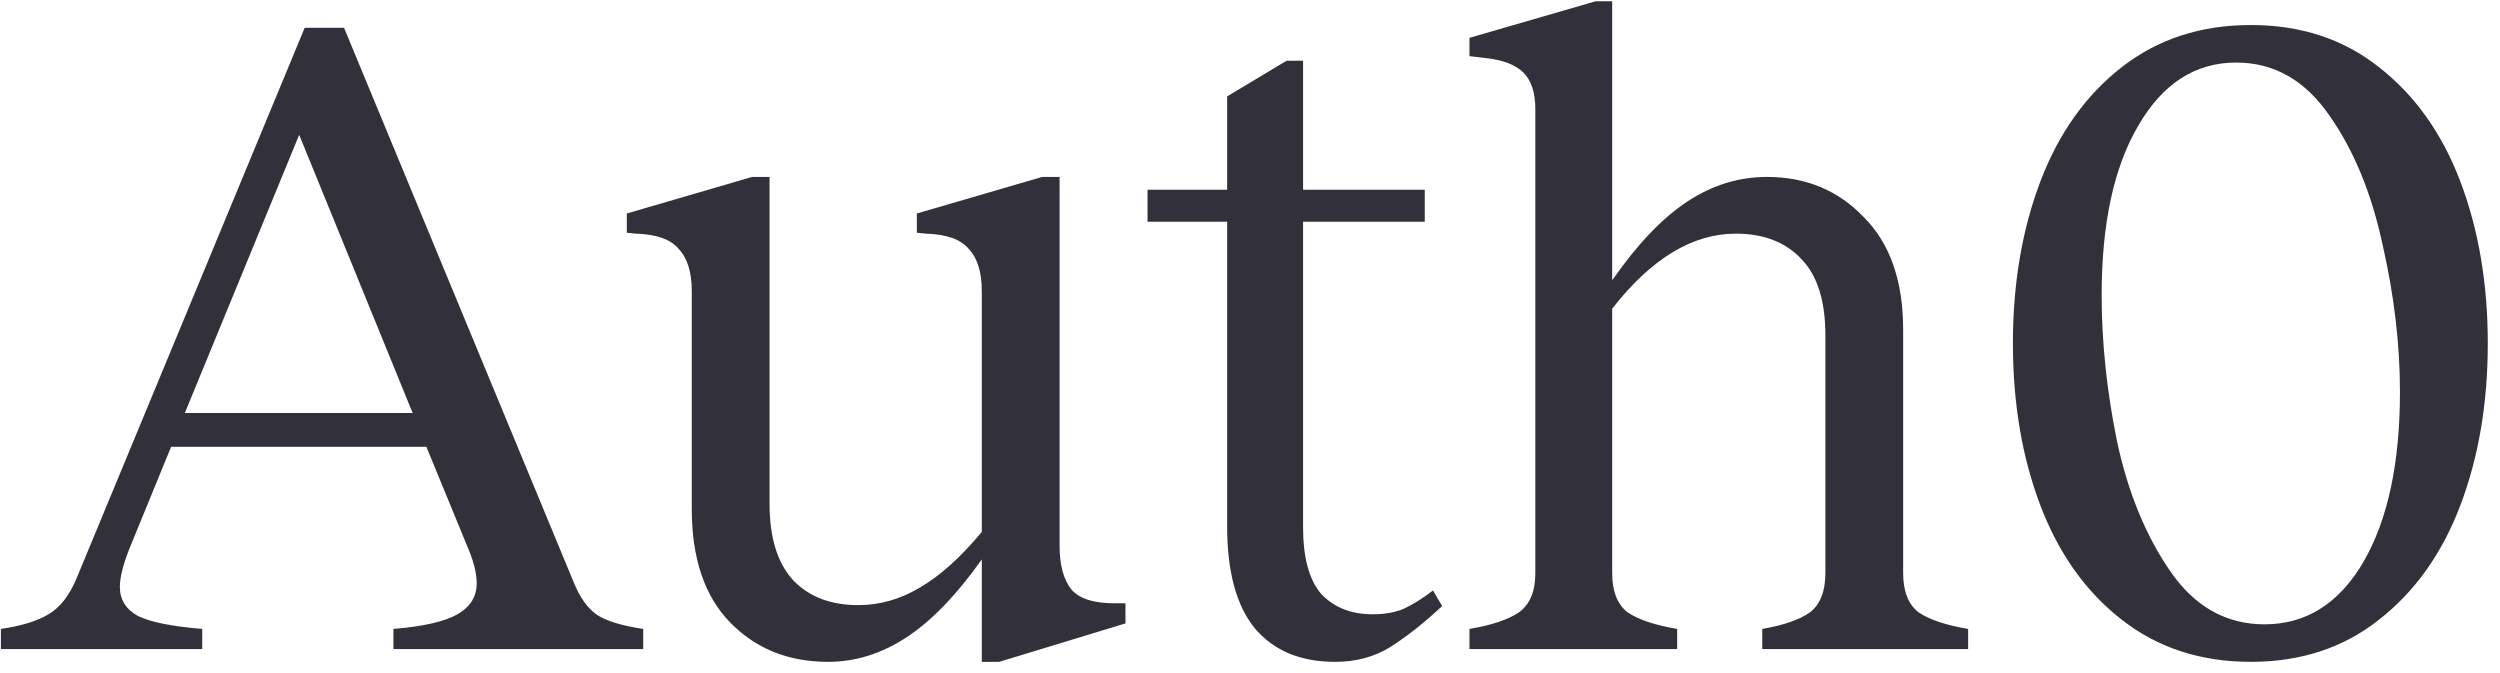 <?xml version="1.0" encoding="utf-8"?>
<svg xmlns="http://www.w3.org/2000/svg" width="104" height="28" viewBox="0 0 104 28" fill="none">
<path d="M23.865 24.221C24.119 24.856 24.449 25.313 24.855 25.592C25.261 25.845 25.895 26.036 26.758 26.163V27H16.367V26.163C17.61 26.061 18.498 25.858 19.031 25.554C19.564 25.249 19.831 24.818 19.831 24.259C19.831 23.828 19.691 23.295 19.412 22.661L17.737 18.588H7.118L5.481 22.585C5.151 23.371 4.986 23.98 4.986 24.412C4.986 24.945 5.24 25.351 5.747 25.63C6.28 25.884 7.168 26.061 8.412 26.163V27H0.038V26.163C0.901 26.036 1.561 25.833 2.017 25.554C2.499 25.274 2.893 24.767 3.197 24.031L12.675 1.156H14.312L23.865 24.221ZM17.166 17.18L12.446 5.609L7.689 17.18H17.166ZM32.013 20.948C32.013 22.369 32.343 23.435 33.003 24.145C33.662 24.83 34.563 25.173 35.705 25.173C36.593 25.173 37.443 24.932 38.255 24.45C39.093 23.968 39.955 23.194 40.843 22.128V12.118C40.843 11.331 40.666 10.747 40.311 10.367C39.981 9.961 39.384 9.745 38.522 9.72L38.141 9.682V8.882L43.356 7.36H44.079V22.699C44.079 23.511 44.244 24.12 44.574 24.526C44.903 24.907 45.5 25.097 46.362 25.097H46.819V25.934L41.567 27.533H40.843V23.27C39.803 24.742 38.763 25.82 37.722 26.505C36.682 27.19 35.591 27.533 34.449 27.533C32.8 27.533 31.442 26.987 30.376 25.896C29.311 24.805 28.778 23.232 28.778 21.176V12.118C28.778 11.331 28.6 10.747 28.245 10.367C27.915 9.961 27.319 9.745 26.456 9.72L26.075 9.682V8.882L31.29 7.36H32.013V20.948ZM47.737 7.893H51.049V4.01L53.523 2.526H54.208V7.893H59.27V9.225H54.208V21.938C54.208 23.206 54.462 24.133 54.969 24.716C55.502 25.274 56.213 25.554 57.101 25.554C57.608 25.554 58.04 25.477 58.395 25.325C58.776 25.148 59.182 24.894 59.613 24.564L59.994 25.211C59.232 25.922 58.509 26.492 57.824 26.924C57.164 27.33 56.403 27.533 55.54 27.533C54.094 27.533 52.977 27.063 52.191 26.125C51.43 25.186 51.049 23.777 51.049 21.9V9.225H47.737V7.893ZM67.067 23.841C67.067 24.602 67.283 25.148 67.714 25.477C68.171 25.782 68.856 26.01 69.77 26.163V27H61.13V26.163C62.043 26.01 62.728 25.782 63.185 25.477C63.642 25.148 63.87 24.602 63.87 23.841V4.543C63.87 3.858 63.705 3.35 63.375 3.021C63.045 2.691 62.513 2.488 61.777 2.412L61.13 2.336V1.574L66.382 0.052H67.067V11.661C68.108 10.164 69.148 9.073 70.188 8.387C71.229 7.702 72.333 7.36 73.5 7.36C75.124 7.36 76.469 7.918 77.534 9.034C78.626 10.126 79.171 11.686 79.171 13.716V23.841C79.171 24.602 79.387 25.148 79.818 25.477C80.275 25.782 80.96 26.01 81.874 26.163V27H73.31V26.163C74.198 26.01 74.857 25.782 75.289 25.477C75.72 25.148 75.936 24.602 75.936 23.841V13.945C75.936 12.524 75.606 11.47 74.946 10.785C74.287 10.075 73.373 9.72 72.206 9.72C70.404 9.72 68.691 10.76 67.067 12.841V23.841ZM93.633 1.041C95.714 1.041 97.49 1.625 98.962 2.792C100.459 3.959 101.589 5.545 102.35 7.55C103.111 9.555 103.492 11.8 103.492 14.287C103.492 16.774 103.111 19.02 102.35 21.024C101.589 23.029 100.459 24.615 98.962 25.782C97.49 26.949 95.714 27.533 93.633 27.533C91.553 27.533 89.764 26.949 88.267 25.782C86.769 24.615 85.64 23.029 84.879 21.024C84.118 19.02 83.737 16.774 83.737 14.287C83.737 11.8 84.118 9.555 84.879 7.55C85.64 5.545 86.769 3.959 88.267 2.792C89.764 1.625 91.553 1.041 93.633 1.041ZM87.429 12.27C87.429 14.249 87.645 16.292 88.076 18.398C88.533 20.504 89.269 22.293 90.284 23.765C91.299 25.236 92.606 25.972 94.204 25.972C95.93 25.972 97.3 25.11 98.315 23.384C99.33 21.633 99.838 19.273 99.838 16.304C99.838 14.325 99.597 12.283 99.115 10.176C98.658 8.045 97.922 6.256 96.907 4.81C95.892 3.338 94.598 2.602 93.025 2.602C91.324 2.602 89.967 3.477 88.952 5.228C87.937 6.954 87.429 9.301 87.429 12.27Z" fill="#32313B"/>
</svg>